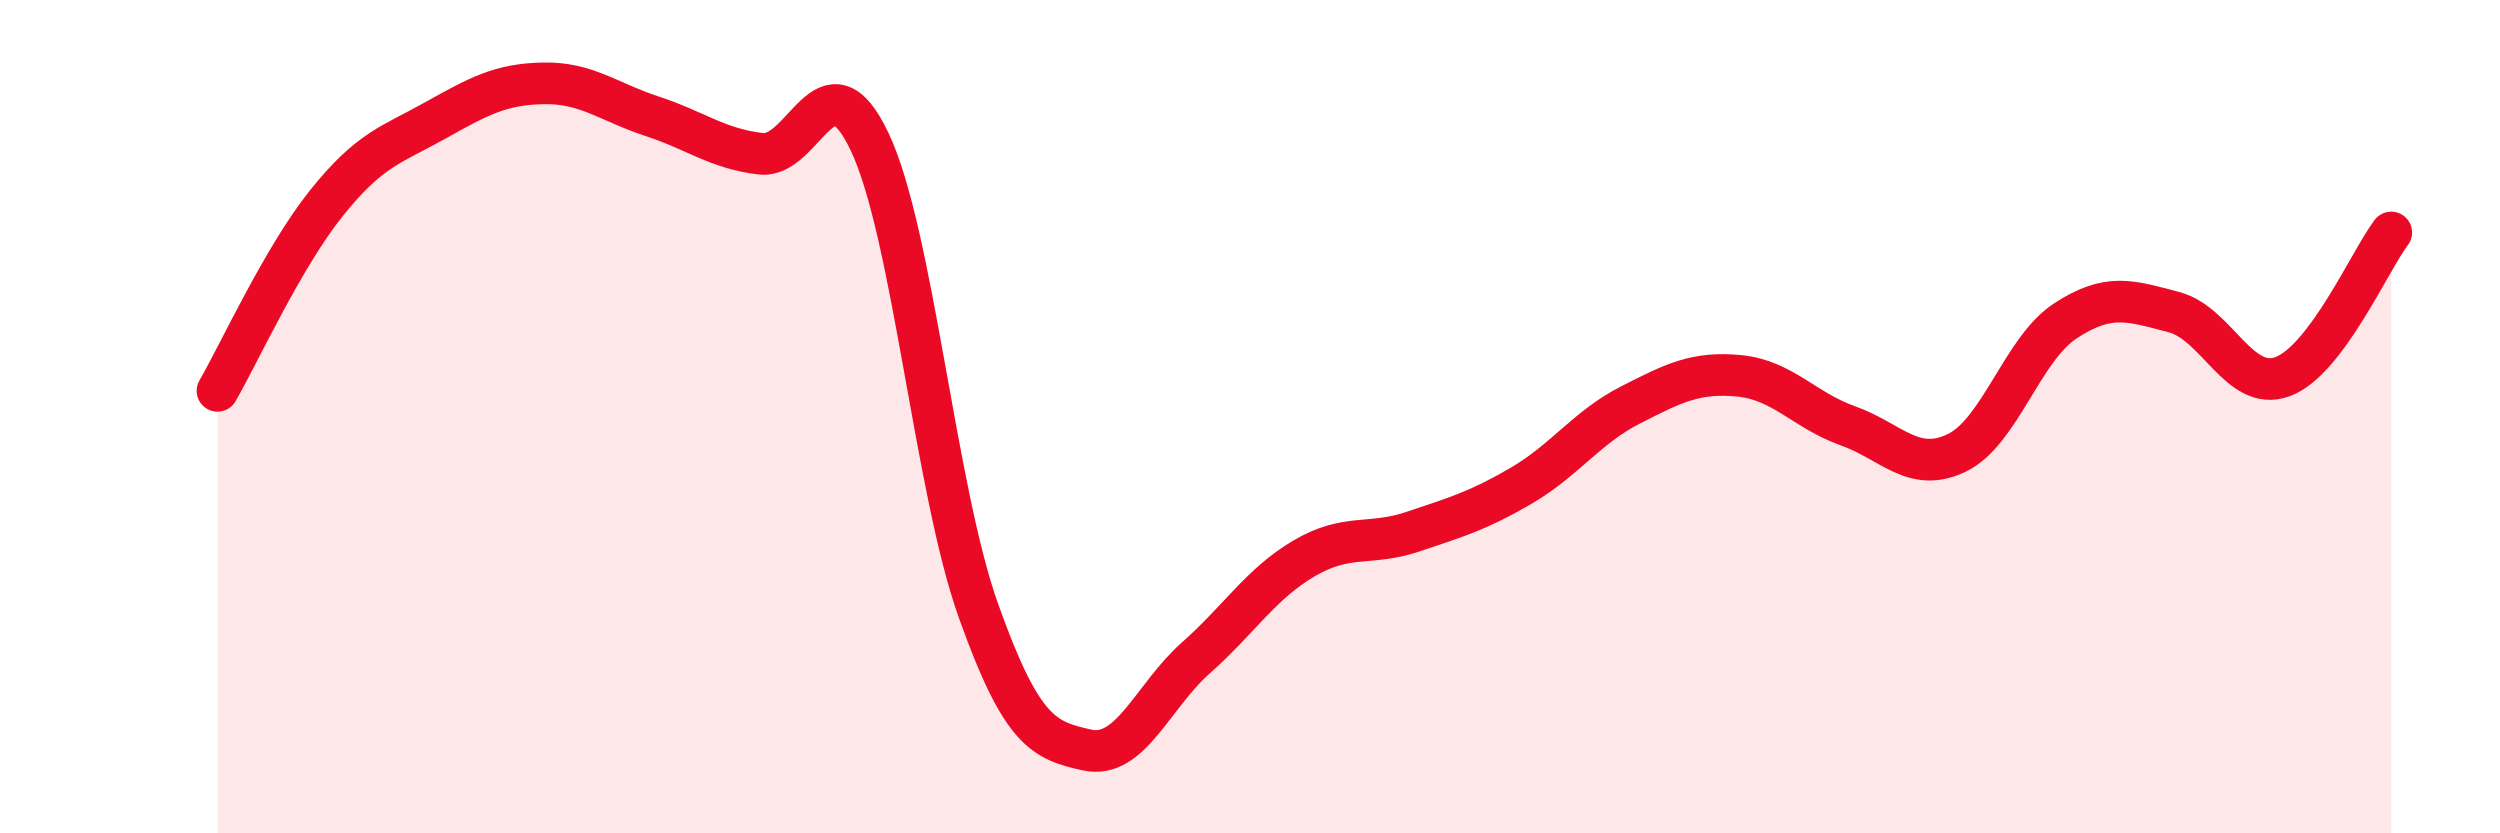 
    <svg width="60" height="20" viewBox="0 0 60 20" xmlns="http://www.w3.org/2000/svg">
      <path
        d="M 5.22,9.38 C 5.74,8.48 6.79,6.18 7.83,4.88 C 8.87,3.58 9.39,3.48 10.43,2.9 C 11.47,2.32 12,2.02 13.04,2 C 14.08,1.98 14.61,2.45 15.65,2.79 C 16.69,3.13 17.22,3.57 18.26,3.69 C 19.3,3.81 19.83,1.21 20.87,3.4 C 21.91,5.59 22.44,11.73 23.48,14.65 C 24.52,17.57 25.05,17.77 26.09,18 C 27.13,18.23 27.66,16.71 28.7,15.79 C 29.74,14.87 30.26,14.01 31.3,13.4 C 32.34,12.79 32.87,13.11 33.91,12.76 C 34.95,12.41 35.48,12.26 36.52,11.65 C 37.56,11.04 38.09,10.25 39.13,9.72 C 40.17,9.19 40.7,8.92 41.74,9.02 C 42.78,9.12 43.31,9.85 44.35,10.22 C 45.39,10.59 45.92,11.37 46.96,10.87 C 48,10.37 48.53,8.38 49.57,7.7 C 50.61,7.02 51.13,7.22 52.17,7.49 C 53.21,7.76 53.74,9.42 54.78,9.04 C 55.82,8.66 56.87,6.27 57.39,5.58L57.39 20L5.22 20Z"
        fill="#EB0A25"
        opacity="0.1"
        stroke-linecap="round"
        stroke-linejoin="round"
      />
      <path
        d="M 5.22,9.38 C 5.74,8.48 6.79,6.18 7.83,4.88 C 8.87,3.58 9.39,3.48 10.43,2.9 C 11.47,2.32 12,2.02 13.04,2 C 14.08,1.98 14.61,2.45 15.65,2.79 C 16.69,3.13 17.22,3.57 18.26,3.69 C 19.3,3.81 19.83,1.21 20.87,3.4 C 21.91,5.59 22.44,11.73 23.48,14.65 C 24.52,17.57 25.05,17.77 26.09,18 C 27.13,18.23 27.66,16.71 28.7,15.79 C 29.74,14.87 30.26,14.01 31.3,13.4 C 32.34,12.79 32.87,13.11 33.91,12.76 C 34.95,12.41 35.48,12.26 36.52,11.65 C 37.56,11.04 38.09,10.25 39.13,9.72 C 40.17,9.19 40.7,8.92 41.74,9.02 C 42.78,9.12 43.31,9.85 44.35,10.22 C 45.39,10.59 45.92,11.37 46.96,10.87 C 48,10.37 48.53,8.38 49.57,7.7 C 50.61,7.02 51.13,7.22 52.17,7.49 C 53.21,7.76 53.74,9.42 54.78,9.04 C 55.82,8.66 56.87,6.27 57.39,5.58"
        stroke="#EB0A25"
        stroke-width="1"
        fill="none"
        stroke-linecap="round"
        stroke-linejoin="round"
      />
    </svg>
  
